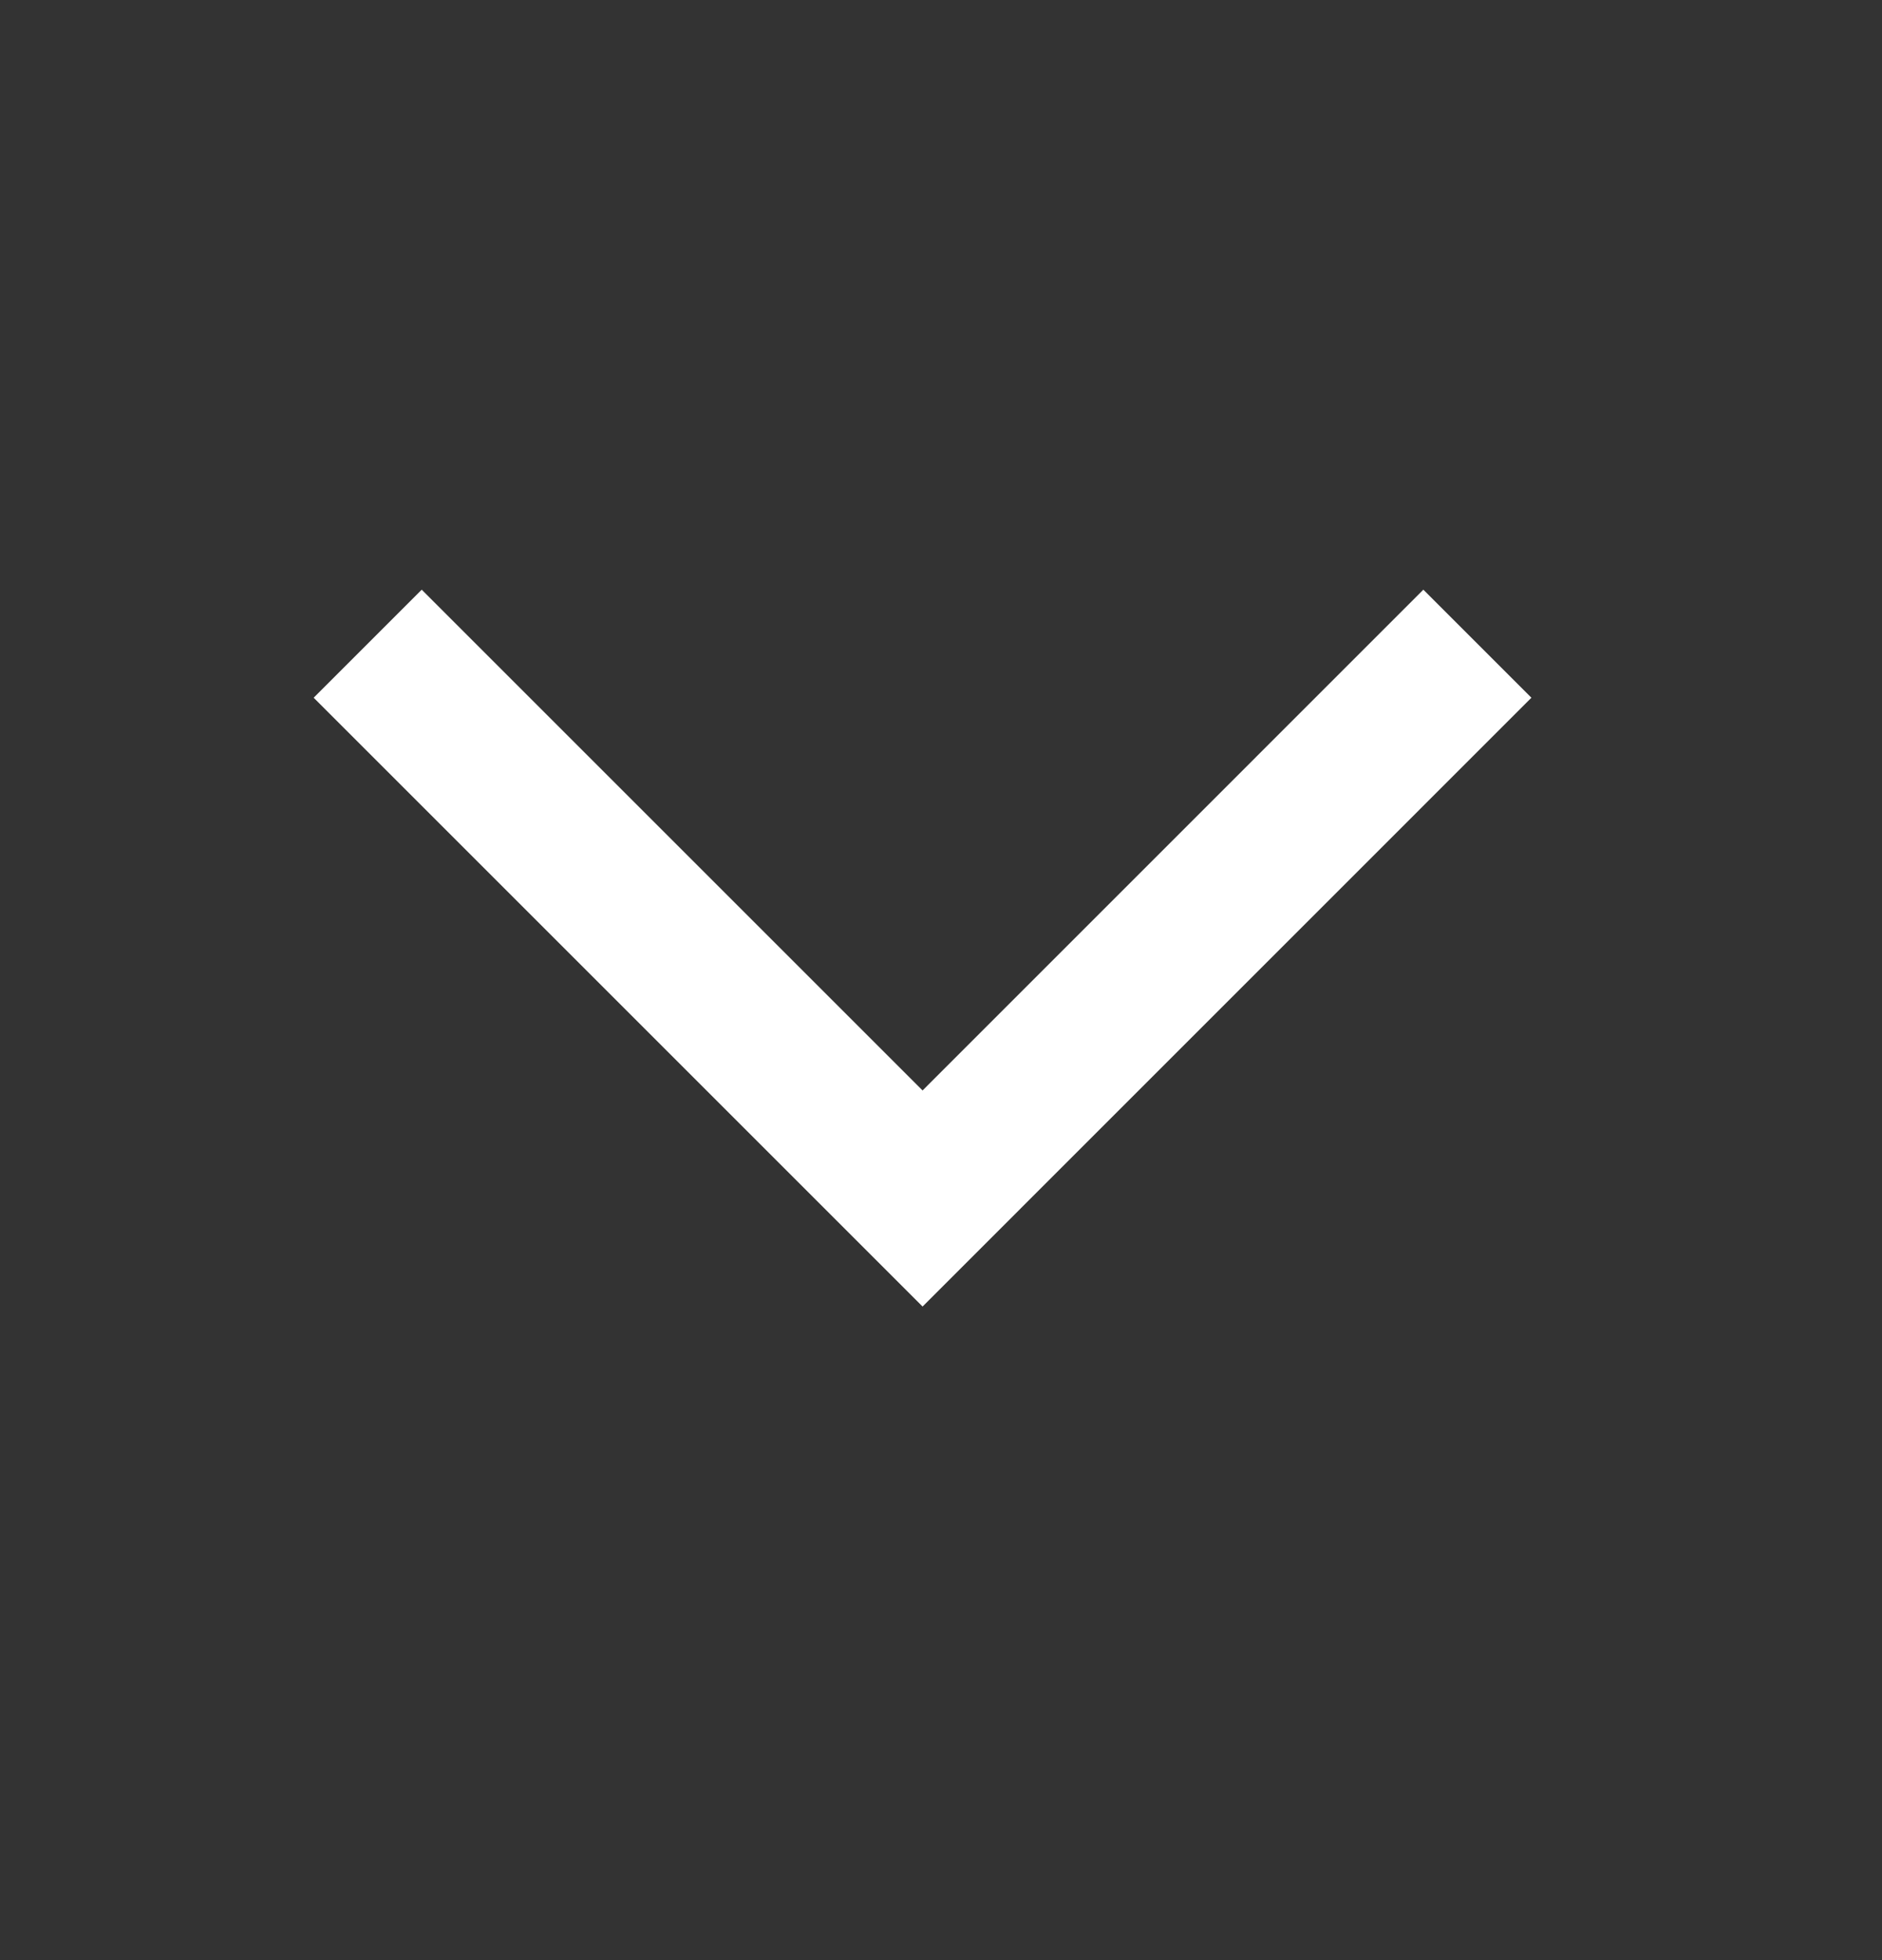 <svg width="24" height="25" viewBox="0 0 24 25" fill="none" xmlns="http://www.w3.org/2000/svg">
<rect x="0" y="0" width="24" height="25" fill="#333333" stroke="none"/>
<g id="Group 104">
<path id="arrow_back_ios_new" d="M19.529 8.899L11.765 16.664L4 8.899L5.378 7.521L11.765 13.908L18.151 7.521L19.529 8.899Z" fill="#ffffff"/>
</g>
</svg>
